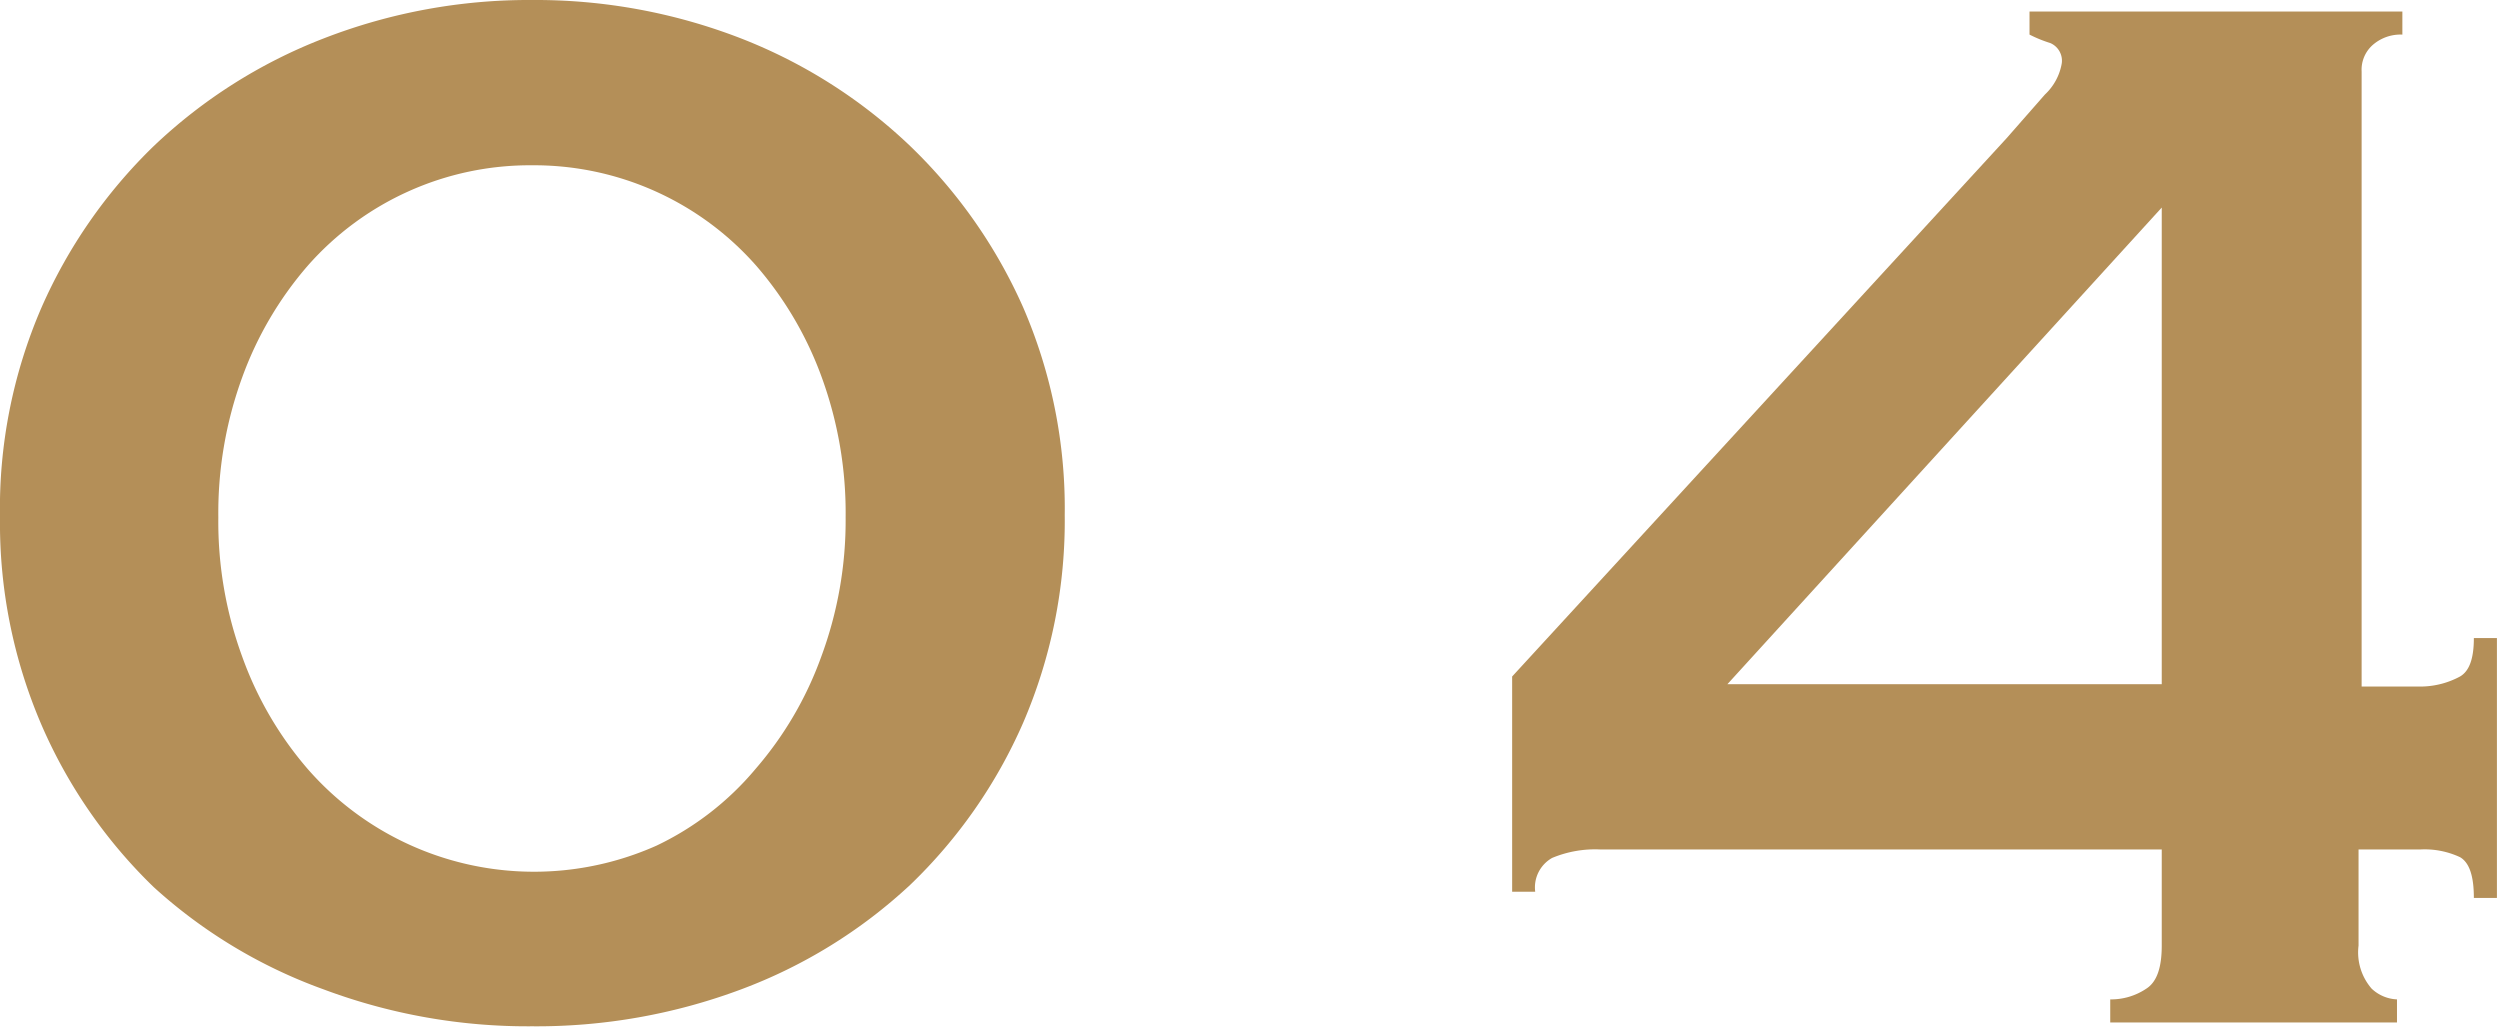 <svg xmlns="http://www.w3.org/2000/svg" viewBox="0 0 32.52 13.38"><defs><style>.cls-1{fill:#b48f58;}</style></defs><g id="レイヤー_2" data-name="レイヤー 2"><g id="design"><path class="cls-1" d="M6.92,0A7.39,7.39,0,0,1,9.64.5a6.72,6.72,0,0,1,2.2,1.4A6.65,6.65,0,0,1,13.31,4a6.58,6.58,0,0,1,.54,2.7,6.64,6.64,0,0,1-.54,2.7,6.56,6.56,0,0,1-1.47,2.11,6.62,6.62,0,0,1-2.2,1.36,7.59,7.59,0,0,1-2.72.48,7.57,7.57,0,0,1-2.71-.48A6.62,6.62,0,0,1,2,11.54,6.56,6.56,0,0,1,.54,9.43,6.64,6.64,0,0,1,0,6.73,6.58,6.58,0,0,1,.54,4,6.65,6.65,0,0,1,2,1.9,6.72,6.72,0,0,1,4.21.5,7.37,7.37,0,0,1,6.92,0Zm0,2.15A3.85,3.85,0,0,0,4,3.46a4.62,4.62,0,0,0-.85,1.45,5.15,5.15,0,0,0-.31,1.82,5.1,5.1,0,0,0,.31,1.81A4.62,4.62,0,0,0,4,10a3.91,3.91,0,0,0,4.54,1,3.82,3.82,0,0,0,1.29-1,4.62,4.62,0,0,0,.85-1.45A5.1,5.1,0,0,0,11,6.73a5.15,5.15,0,0,0-.31-1.82,4.62,4.62,0,0,0-.85-1.45A3.85,3.85,0,0,0,6.92,2.15Z"/><path class="cls-1" d="M20.82,11.05a1.45,1.45,0,0,0-.63.11.44.44,0,0,0-.22.44h-.3V8.8l6.43-7,.5-.57a.72.72,0,0,0,.22-.41.25.25,0,0,0-.15-.26A1.71,1.71,0,0,1,26.4.45V.15h4.85v.3a.55.55,0,0,0-.38.13.43.43,0,0,0-.15.35v8h.8A1.09,1.09,0,0,0,32,8.8c.12-.07.18-.23.18-.5h.3v3.38h-.3c0-.29-.06-.46-.18-.53a1.09,1.09,0,0,0-.52-.1h-.8V12.3a.72.72,0,0,0,.17.56.51.51,0,0,0,.33.14v.3H27.45V13a.82.82,0,0,0,.47-.14c.14-.09.2-.28.2-.56V11.05Zm7.3-8.35L22.47,8.9h5.65Z"/></g></g></svg>